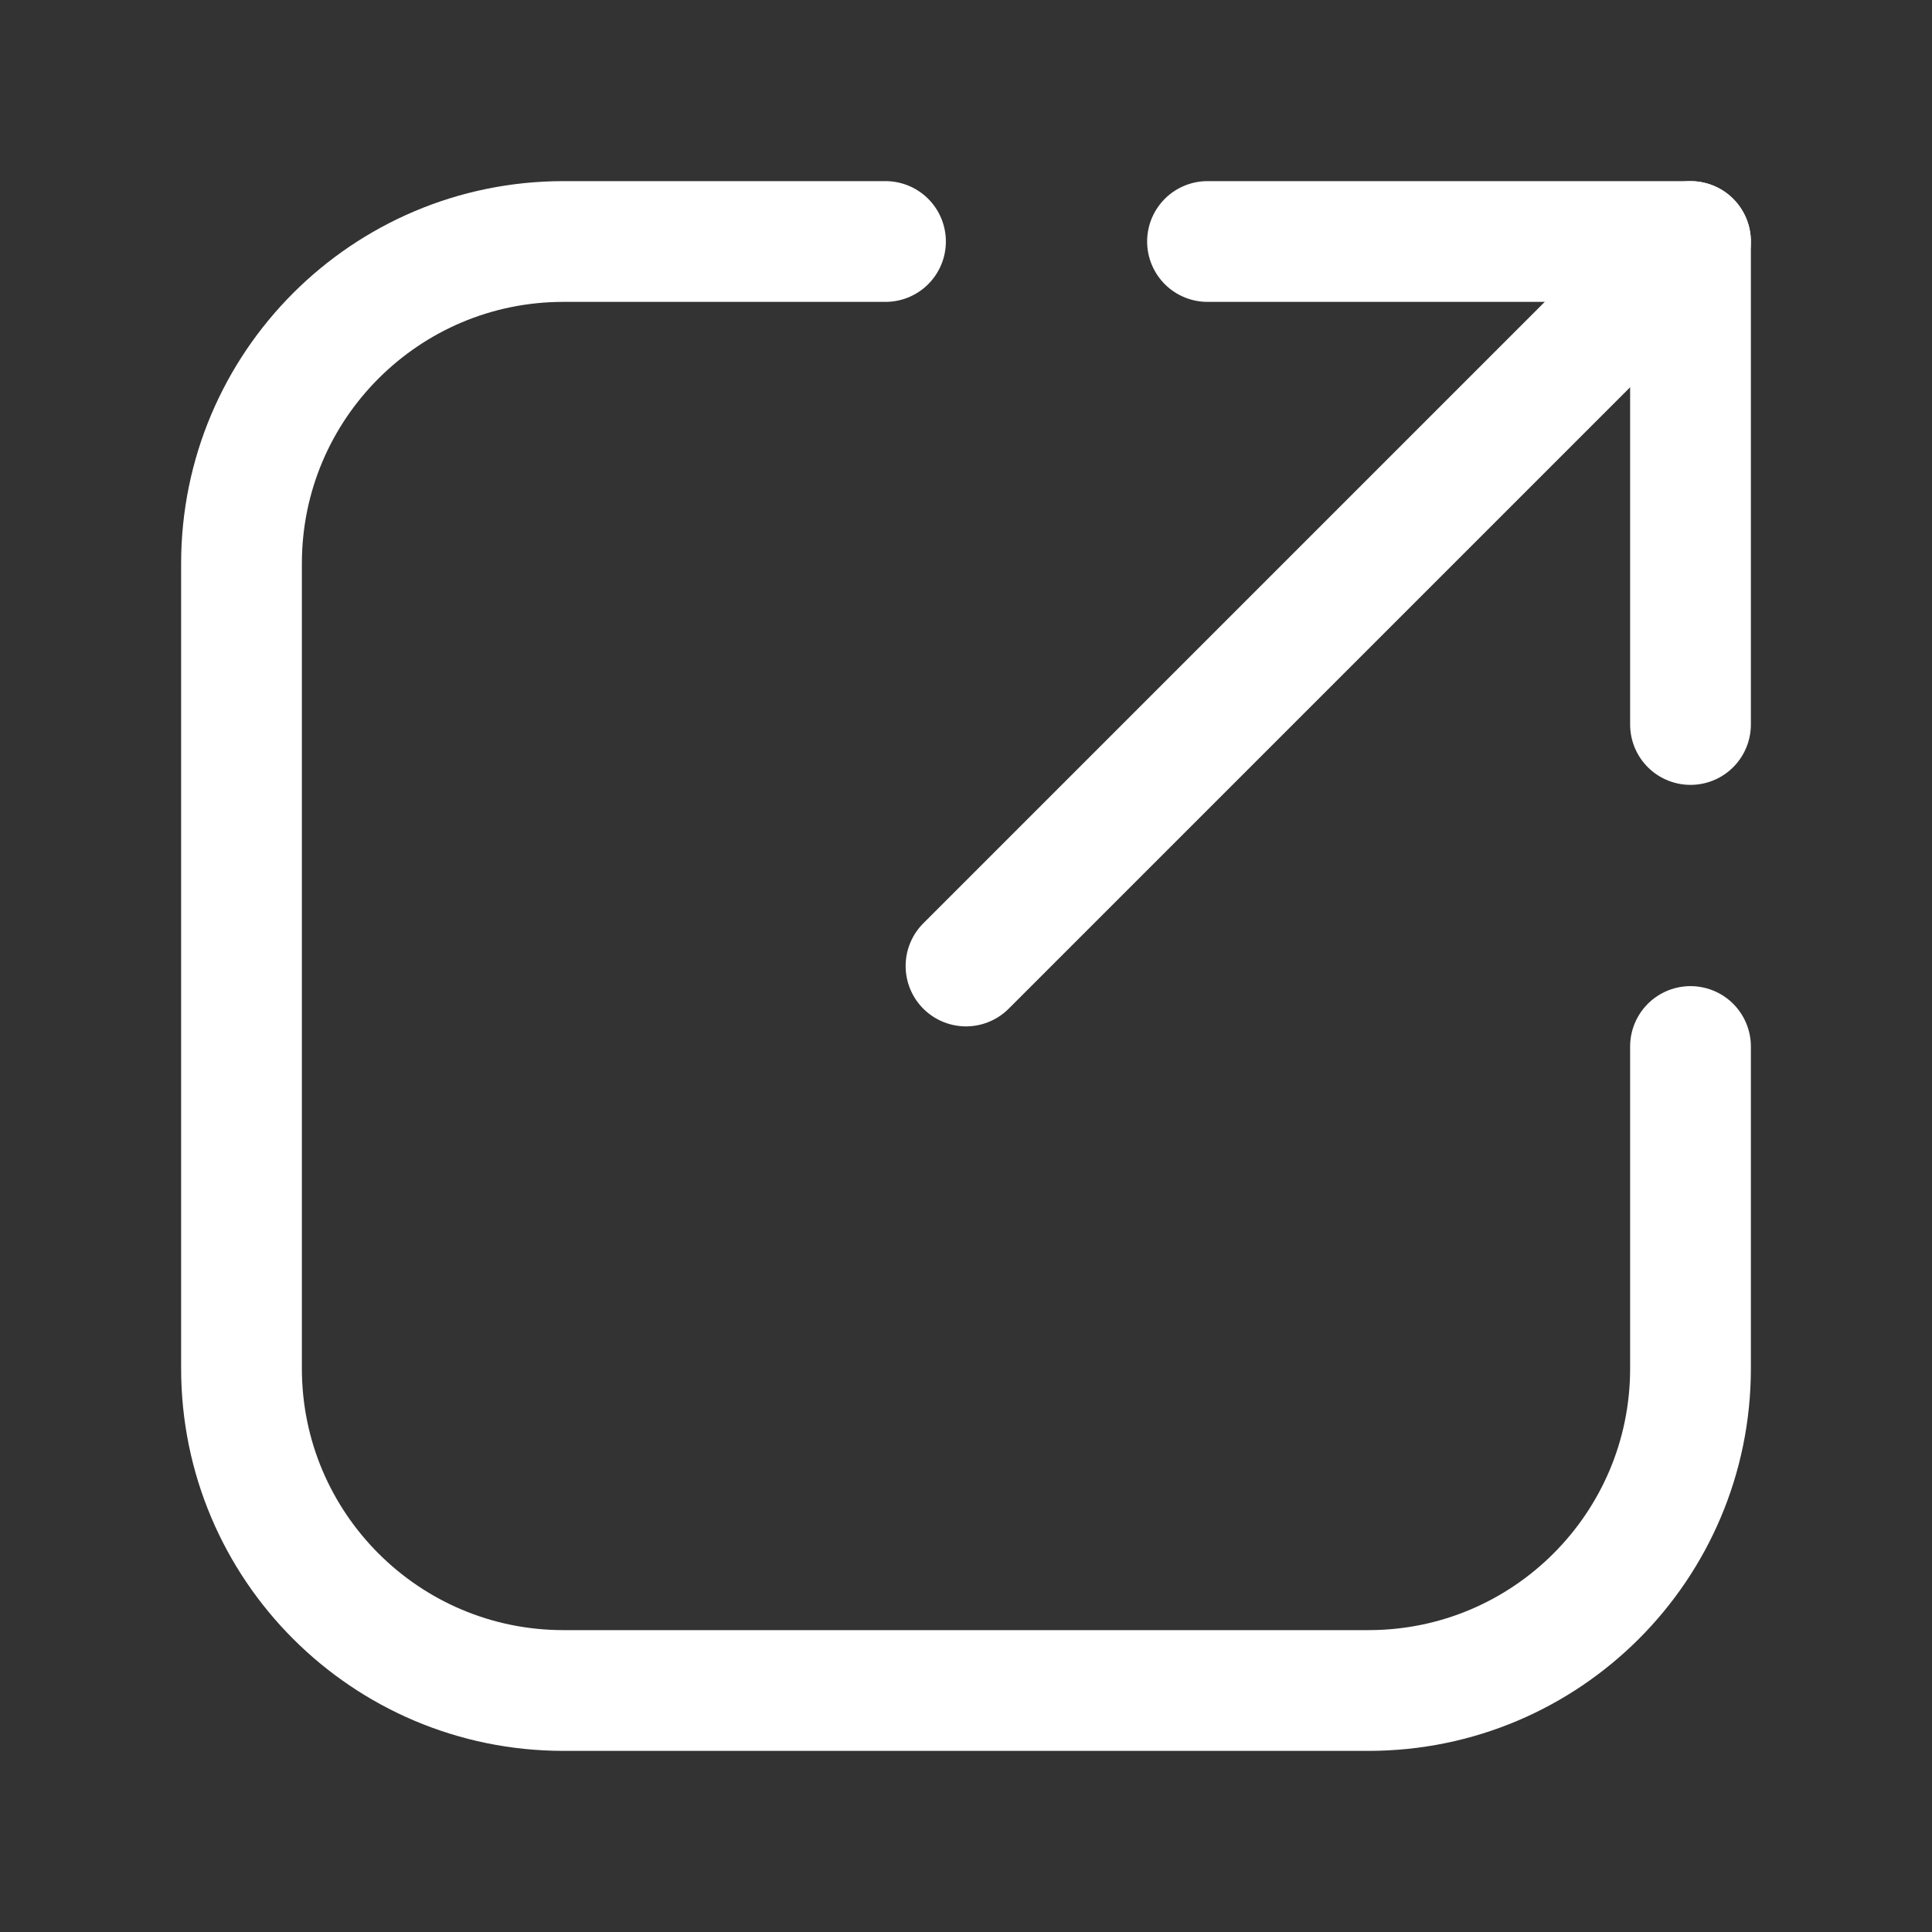 <?xml version="1.0" encoding="utf-8"?>
<svg width="800px" height="800px" viewBox="0 0 24 24" fill="none" xmlns="http://www.w3.org/2000/svg">
<rect x="0" y="0" width="24" height="24" fill="#333333" stroke="none"/>
<path d="M11 3H7C4.791 3 3 4.791 3 7V17C3 19.209 4.791 21 7 21H17C19.209 21 21 19.209 21 17V13" stroke="#fff" stroke-width="1.5" stroke-linecap="round"/>
<path d="M12 12L21 3" stroke="#fff" stroke-width="1.5" stroke-linecap="round" stroke-linejoin="round"/>
<path d="M21 9V3H15" stroke="#fff" stroke-width="1.5" stroke-linecap="round" stroke-linejoin="round"/>
</svg>